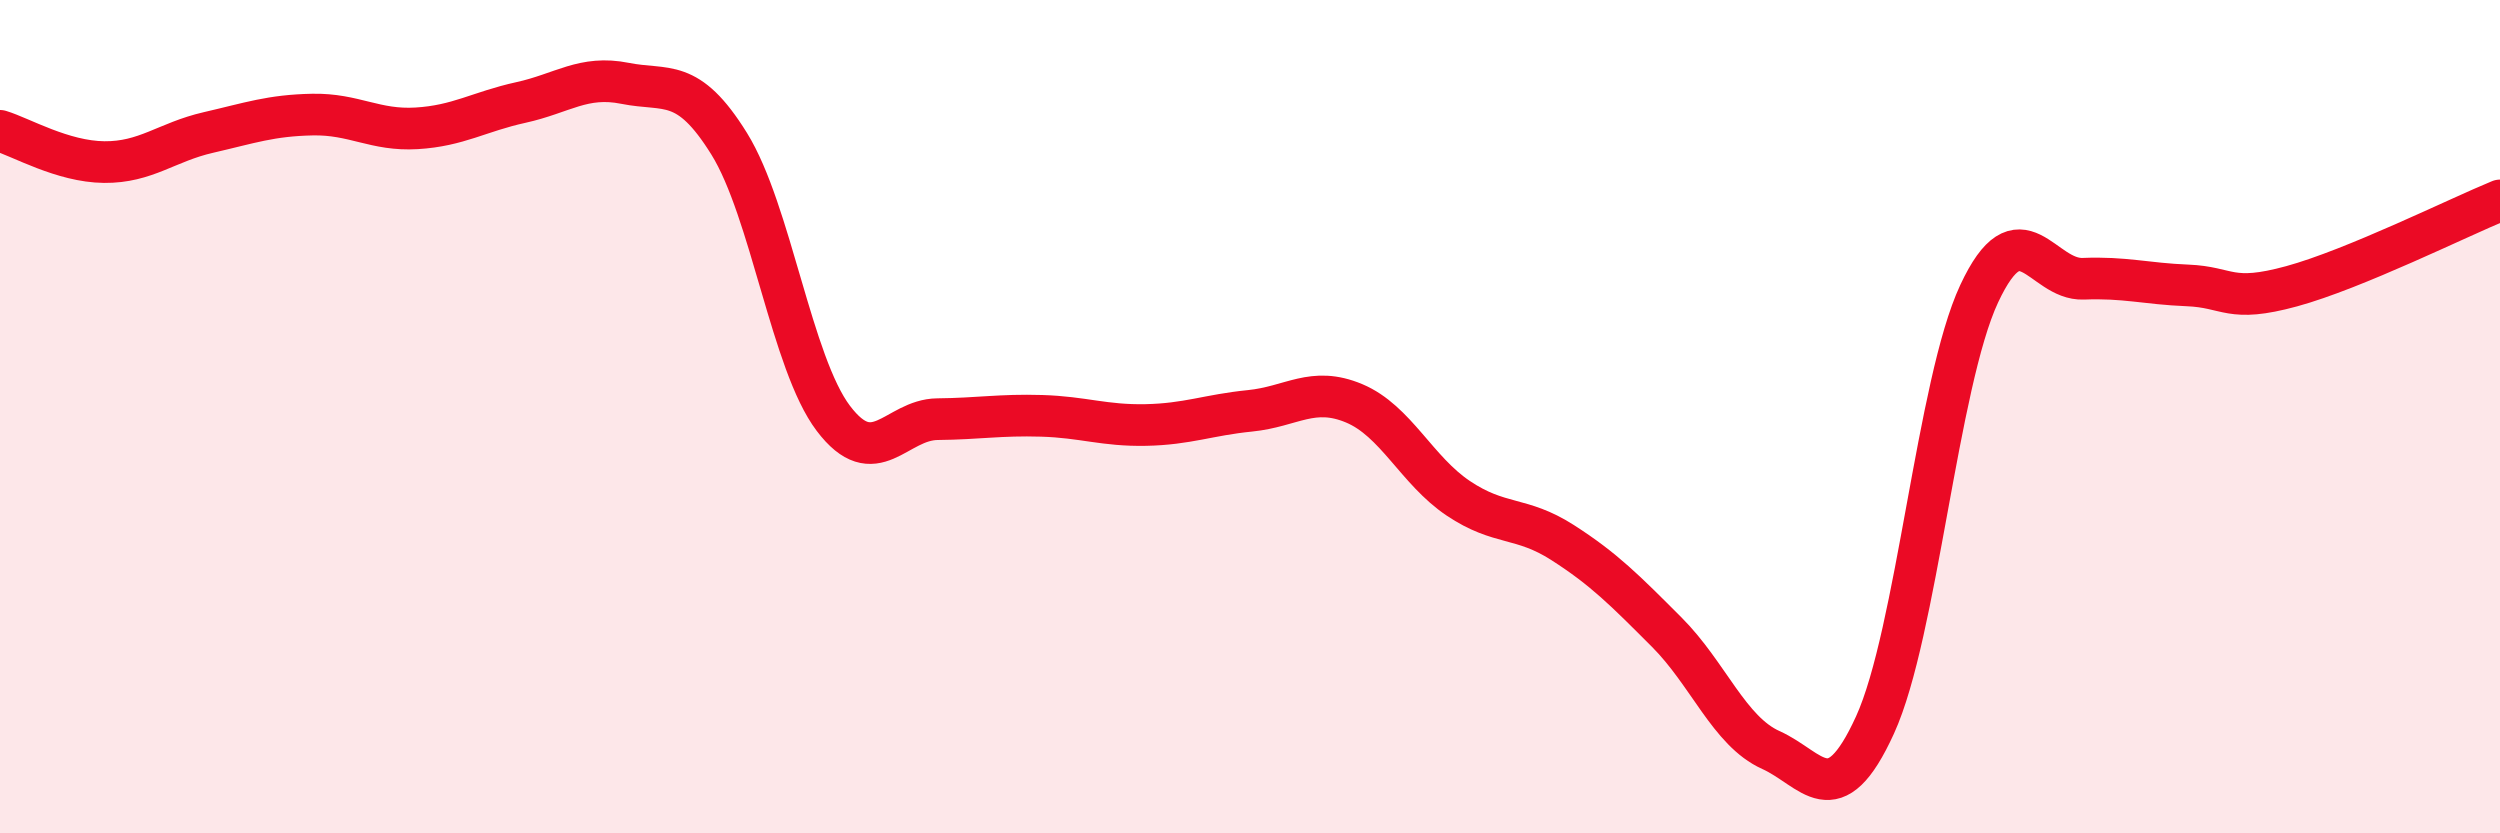 
    <svg width="60" height="20" viewBox="0 0 60 20" xmlns="http://www.w3.org/2000/svg">
      <path
        d="M 0,3.14 C 0.5,3.29 1.5,3.88 2.5,3.89 C 3.5,3.9 4,3.41 5,3.18 C 6,2.95 6.5,2.77 7.5,2.75 C 8.5,2.73 9,3.14 10,3.08 C 11,3.02 11.5,2.68 12.5,2.46 C 13.5,2.24 14,1.8 15,2 C 16,2.2 16.5,1.84 17.5,3.45 C 18.5,5.06 19,8.72 20,10.04 C 21,11.36 21.5,10.07 22.5,10.06 C 23.5,10.05 24,9.95 25,9.98 C 26,10.01 26.5,10.22 27.5,10.2 C 28.5,10.18 29,9.96 30,9.86 C 31,9.76 31.5,9.26 32.5,9.68 C 33.5,10.1 34,11.29 35,11.96 C 36,12.63 36.5,12.38 37.5,13.02 C 38.5,13.66 39,14.17 40,15.17 C 41,16.17 41.5,17.55 42.5,18 C 43.5,18.45 44,19.59 45,17.4 C 46,15.21 46.5,9.19 47.5,7.05 C 48.5,4.91 49,6.73 50,6.69 C 51,6.65 51.5,6.81 52.5,6.85 C 53.5,6.89 53.5,7.28 55,6.87 C 56.5,6.46 59,5.22 60,4.81L60 20L0 20Z"
        fill="#EB0A25"
        opacity="0.1"
        stroke-linecap="round"
        stroke-linejoin="round"
      />
      <path
        d="M 0,3.14 C 0.5,3.29 1.5,3.88 2.5,3.89 C 3.5,3.9 4,3.41 5,3.18 C 6,2.95 6.5,2.77 7.5,2.75 C 8.5,2.73 9,3.14 10,3.08 C 11,3.02 11.5,2.68 12.5,2.46 C 13.5,2.24 14,1.8 15,2 C 16,2.2 16.5,1.84 17.5,3.45 C 18.5,5.06 19,8.72 20,10.04 C 21,11.36 21.5,10.07 22.5,10.06 C 23.5,10.05 24,9.95 25,9.98 C 26,10.01 26.5,10.22 27.5,10.2 C 28.5,10.18 29,9.96 30,9.86 C 31,9.76 31.5,9.26 32.5,9.68 C 33.5,10.1 34,11.29 35,11.96 C 36,12.63 36.5,12.38 37.5,13.02 C 38.5,13.66 39,14.17 40,15.17 C 41,16.17 41.5,17.55 42.5,18 C 43.5,18.45 44,19.59 45,17.4 C 46,15.21 46.5,9.19 47.5,7.05 C 48.5,4.91 49,6.73 50,6.69 C 51,6.65 51.5,6.81 52.5,6.85 C 53.5,6.89 53.5,7.28 55,6.87 C 56.5,6.46 59,5.22 60,4.81"
        stroke="#EB0A25"
        stroke-width="1"
        fill="none"
        stroke-linecap="round"
        stroke-linejoin="round"
      />
    </svg>
  